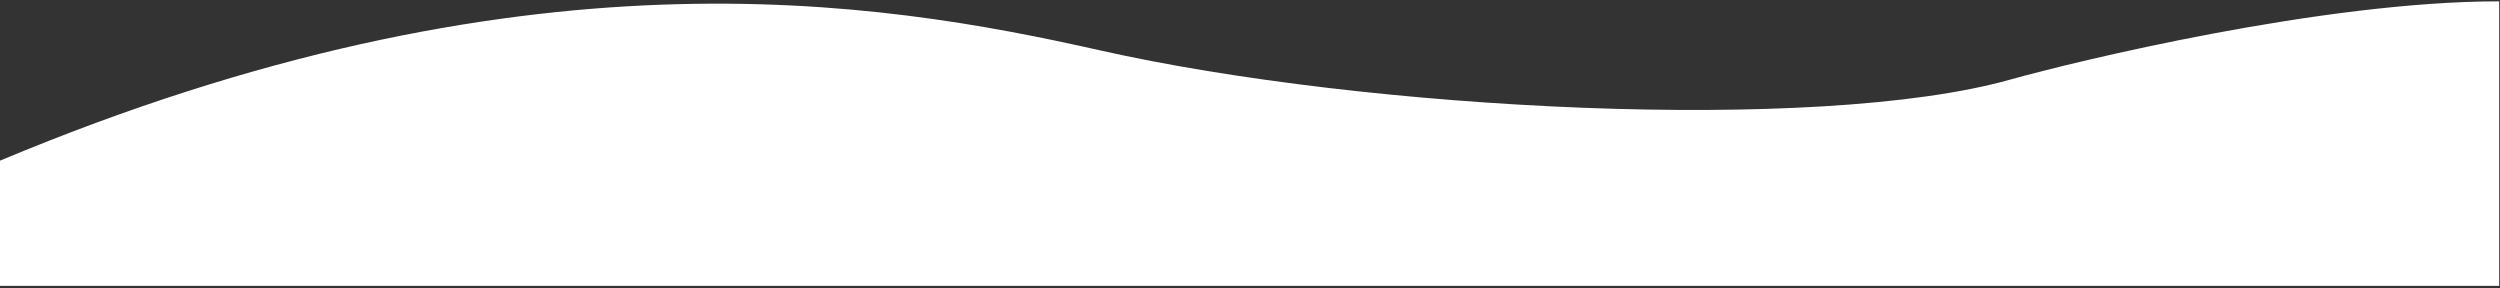 <?xml version="1.0" encoding="UTF-8"?> <svg xmlns="http://www.w3.org/2000/svg" width="599" height="69" viewBox="0 0 599 69" fill="none"><rect x="0" y="0" width="599" height="69" fill="#333333" stroke="none"/> <path d="M0 38.49C125.1 -13.86 210 0 263.44 12.04C327.5 26.473 435.5 32 481.55 19.1C497.434 14.651 556.44 0.32 598.8 0.32V68.5H0V38.49Z" fill="url(#paint0_linear)"></path> <defs> <linearGradient id="paint0_linear" x1="180478" y1="10444.5" x2="180438" y2="20303.9" gradientUnits="userSpaceOnUse"> <stop stop-color="white"></stop> <stop offset="0.19" stop-color="#EDB436"></stop> <stop offset="0.34" stop-color="#E1A53A"></stop> <stop offset="0.43" stop-color="#DD9C36"></stop> <stop offset="0.56" stop-color="#D1842B"></stop> <stop offset="0.74" stop-color="#BF5C1A"></stop> <stop offset="0.78" stop-color="#BA5215"></stop> <stop offset="0.83" stop-color="#B24F18"></stop> <stop offset="0.91" stop-color="#9B4920"></stop> <stop offset="1" stop-color="#793E2C"></stop> </linearGradient> </defs> </svg> 